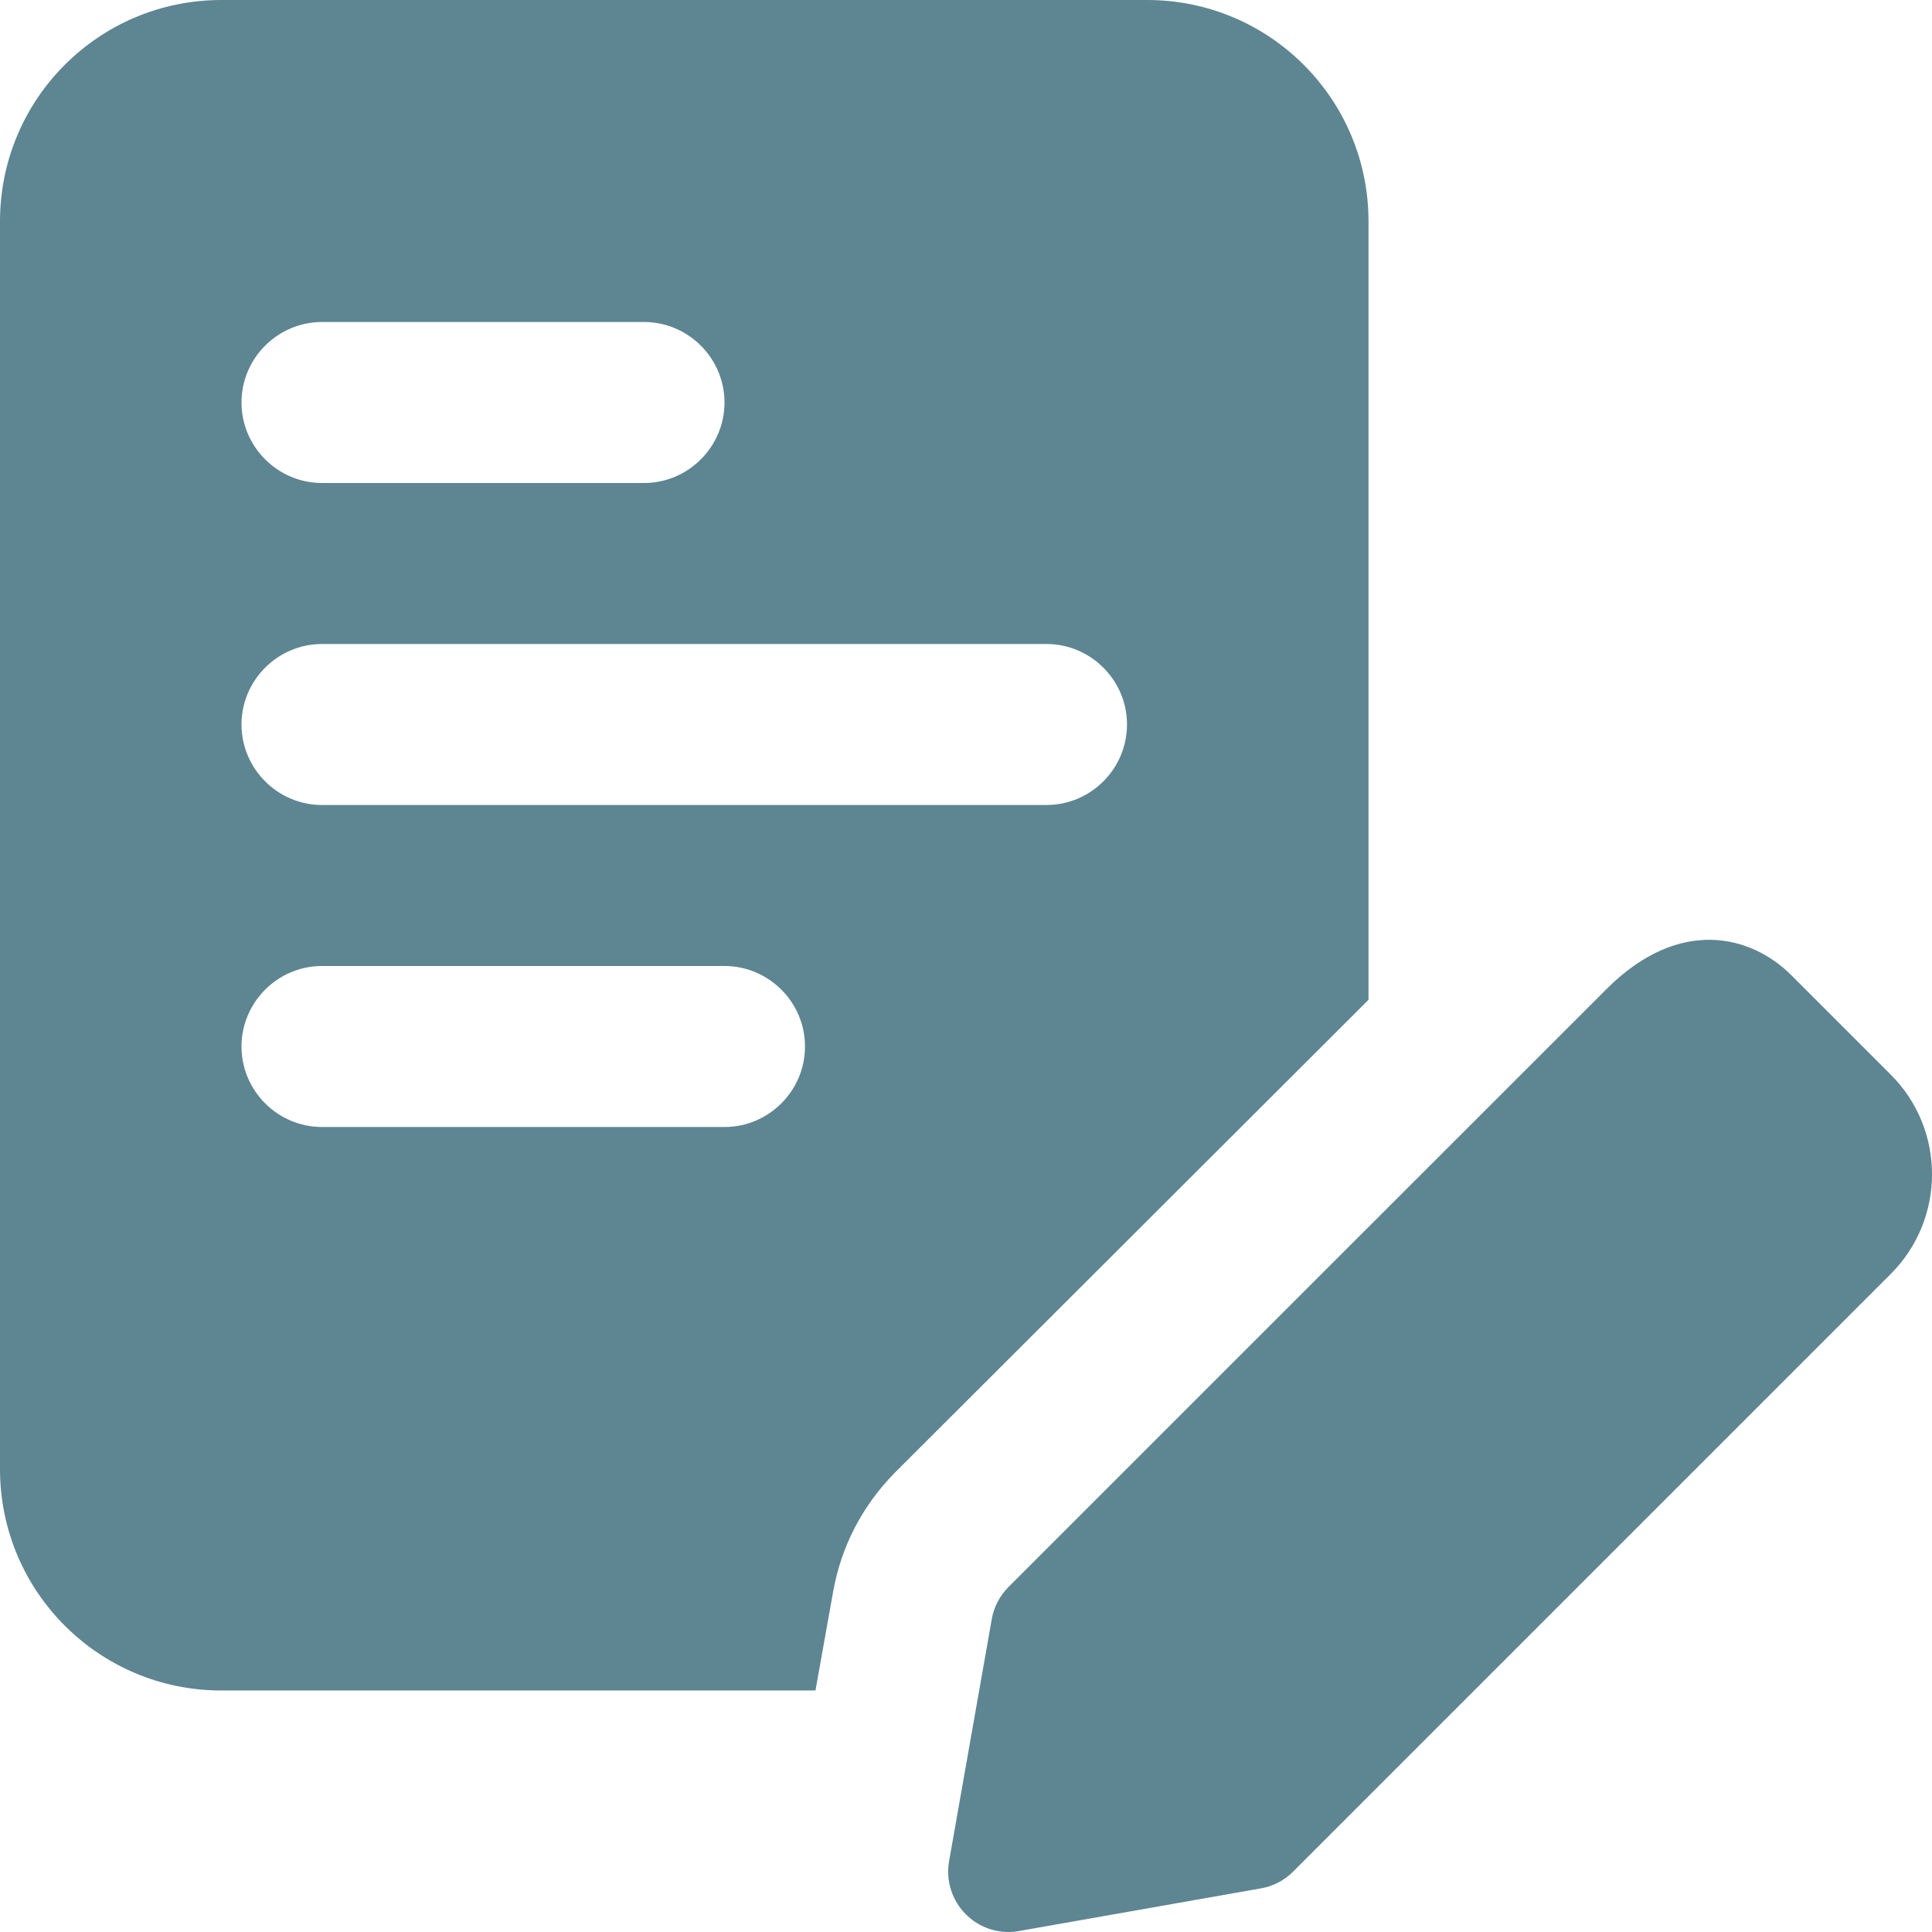 <svg id="bold" enable-background="new 0 0 24 24" height="512" viewBox="0 0 24 24" width="512"
     xmlns="http://www.w3.org/2000/svg">
    <style type="text/css">
        .st0{fill:#5E8592;}
    </style>
    <path class="st0" d="m14.25 0h-11.5c-1.52 0-2.75 1.23-2.75 2.75v15.5c0 1.52 1.23 2.75 2.75 2.75h7.38l.22-1.23c.1-.56.36-1.06.76-1.47l5.89-5.88v-9.67c0-1.52-1.23-2.75-2.75-2.75zm-10.25 4h4c.55 0 1 .45 1 1s-.45 1-1 1h-4c-.55 0-1-.45-1-1s.45-1 1-1zm5 10h-5c-.55 0-1-.45-1-1s.45-1 1-1h5c.55 0 1 .45 1 1s-.45 1-1 1zm4-4h-9c-.55 0-1-.45-1-1s.45-1 1-1h9c.55 0 1 .45 1 1s-.45 1-1 1z"/>
    <path class="st0" d="m12.528 24c-.197 0-.389-.078-.53-.22-.173-.173-.251-.419-.208-.661l.53-3.005c.026-.151.1-.291.208-.4l7.425-7.424c.912-.914 1.808-.667 2.298-.177l1.237 1.237c.683.682.683 1.792 0 2.475l-7.425 7.425c-.108.109-.248.182-.4.208l-3.005.53c-.043.008-.087.012-.13.012zm3.005-1.28h.01z"/>
</svg>